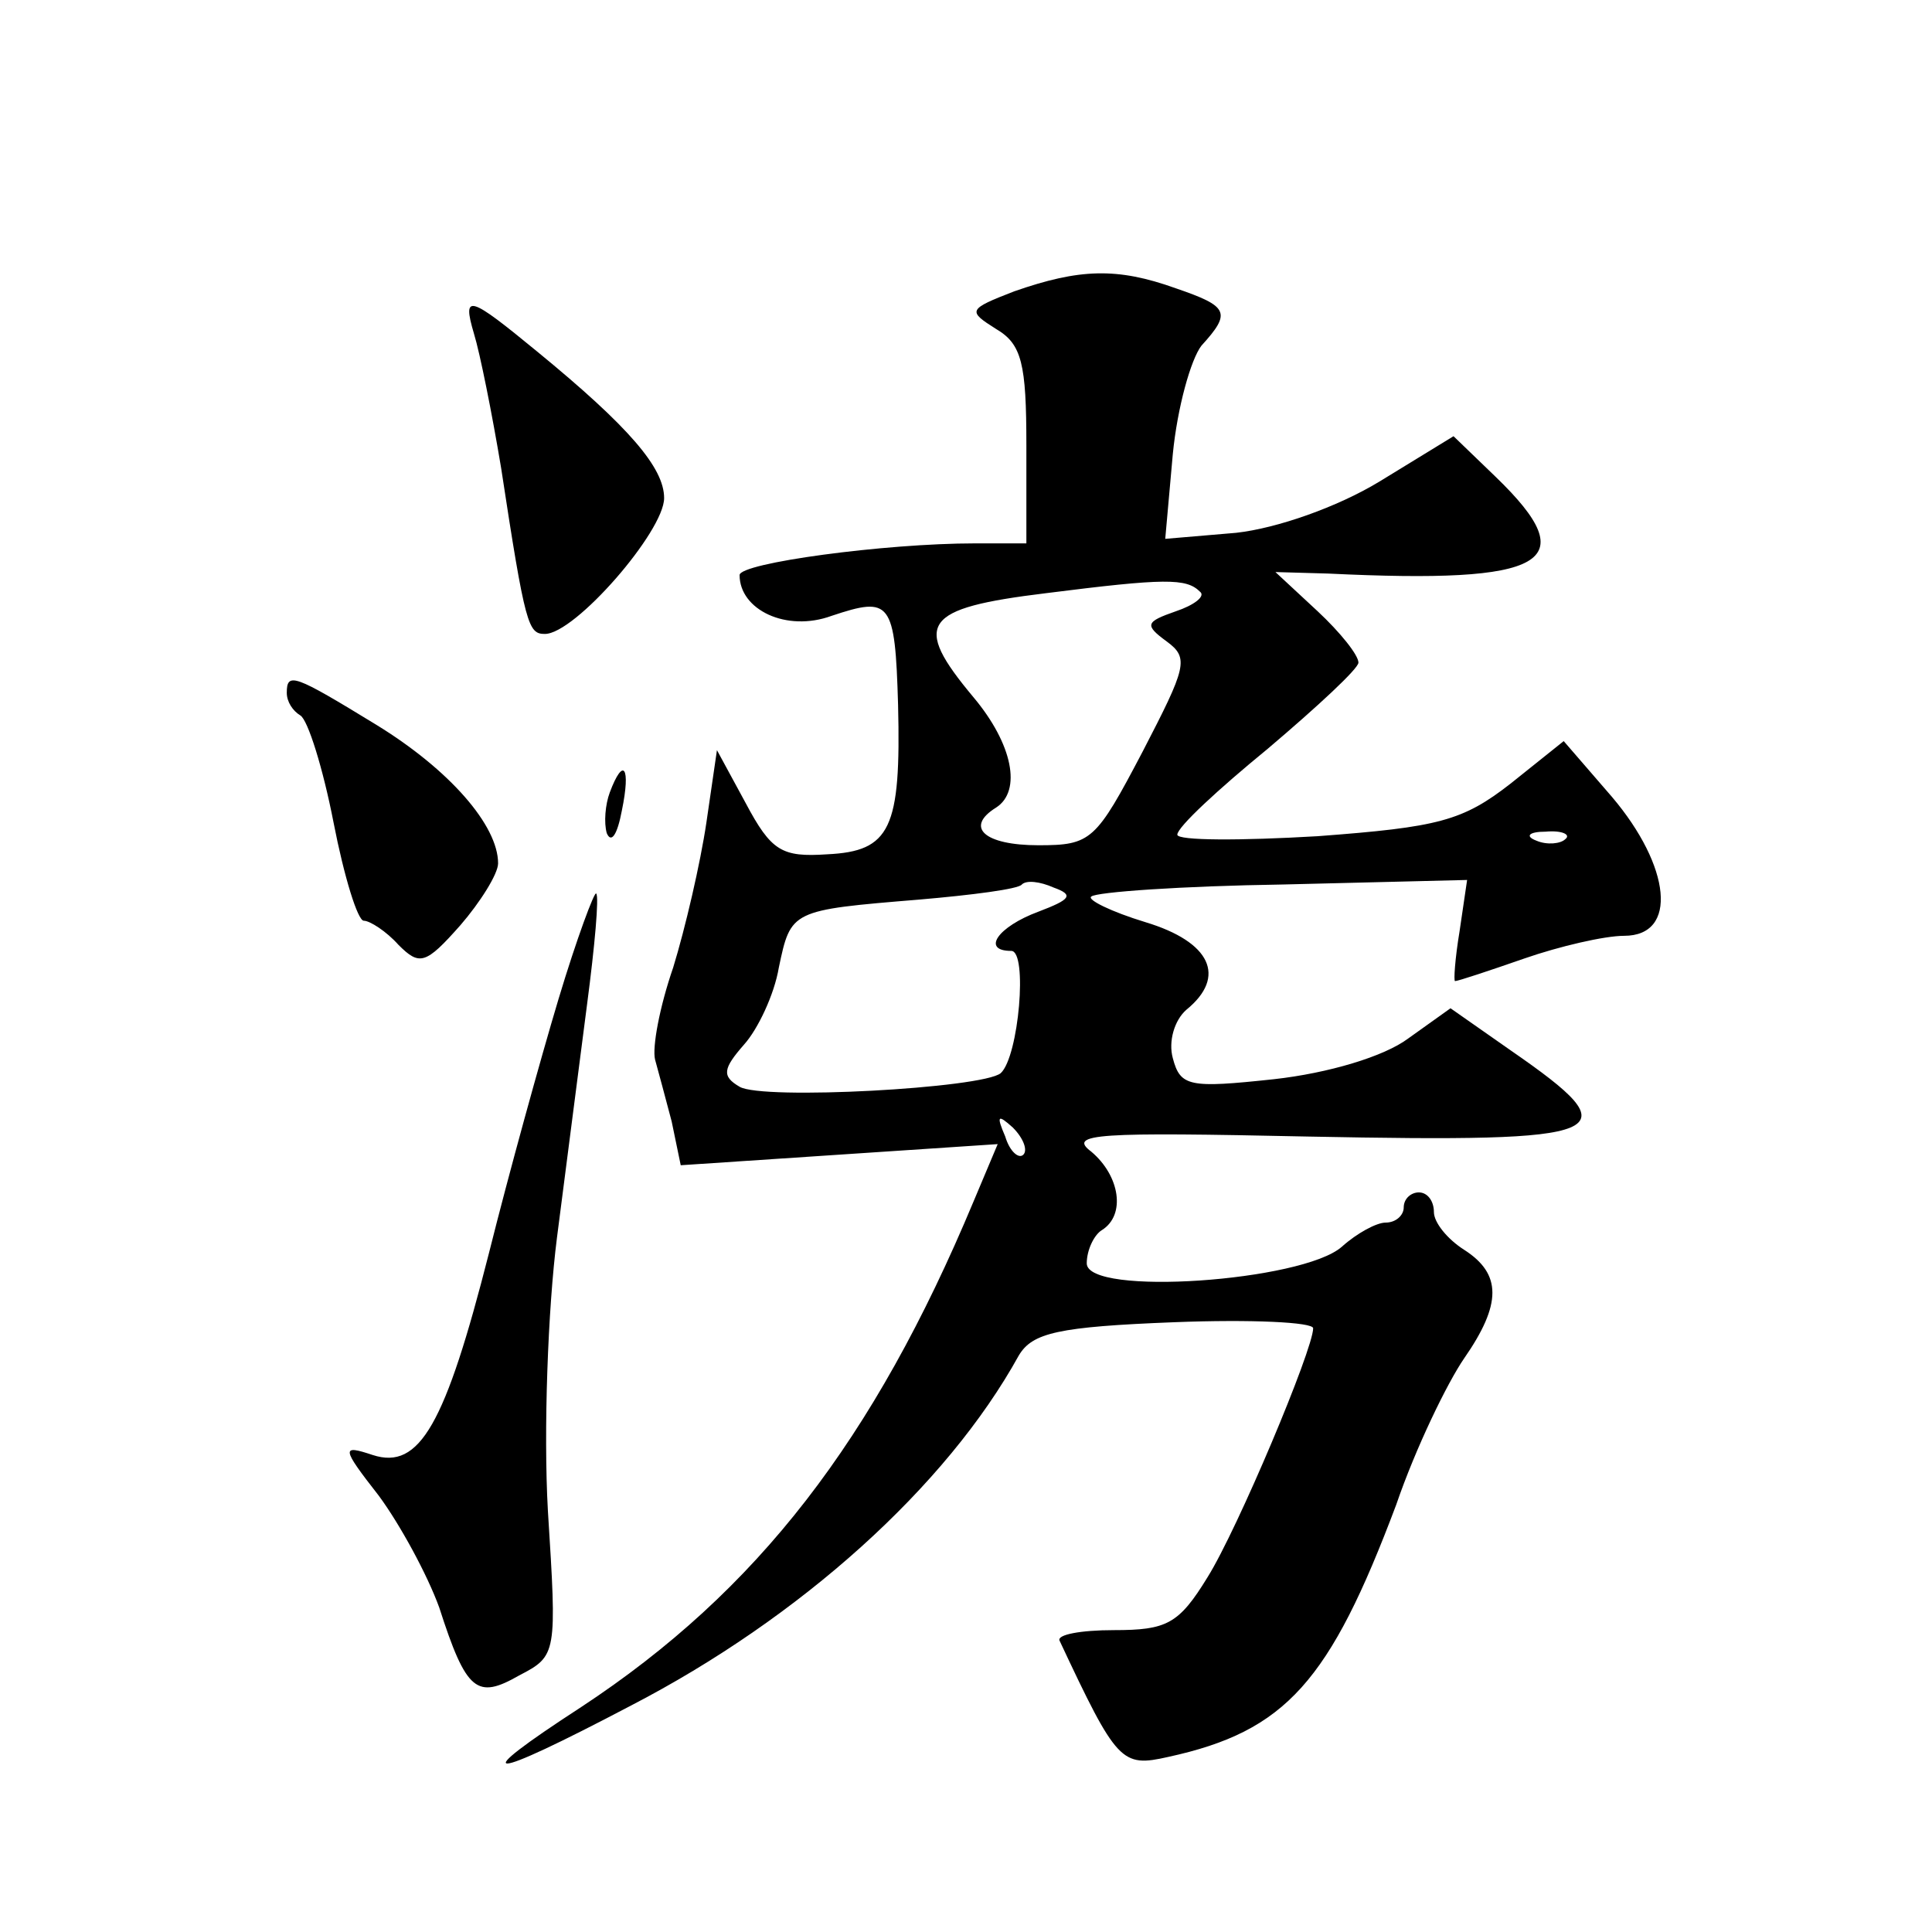 <?xml version="1.0" standalone="no"?>
<!DOCTYPE svg PUBLIC "-//W3C//DTD SVG 20010904//EN"
 "http://www.w3.org/TR/2001/REC-SVG-20010904/DTD/svg10.dtd">
<svg version="1.0" xmlns="http://www.w3.org/2000/svg"
 width="128pt" height="128pt" viewBox="0 0 128 128"
 preserveAspectRatio="xMidYMid meet">
<g transform="translate(0,128) scale(0.1,-0.1)"
fill="#0" stroke="none">
<path d="M672 1087 c-31 -12 -31 -13 -12 -25 17 -10 20 -23 20 -77 l0 -65 -34 0
c-60 0 -156 -13 -156 -21 0 -23 31 -38 61 -27 39 13 42 10 44 -59 2 -82 -5 -97
-47 -99 -30 -2 -37 2 -54 34 l-19 35 -7 -48 c-4 -27 -14 -70 -22 -96 -9 -26 -14
-53 -12 -61 2 -7 7 -26 11 -41 l6 -29 105 7 105 7 -16 -38 c-66 -158 -143 -258
-260 -335 -77 -50 -64 -50 33 1 112 58 209 145 257 232 9 15 26 19 103 22 51 2
92 0 92 -4 0 -14 -50 -133 -70 -165 -19 -31 -27 -35 -62 -35 -22 0 -38 -3 -36 -7
38 -81 41 -84 72 -77 78 17 107 50 151 167 13 38 34 81 45 97 25 36 25 56 0 72
-11 7 -20 18 -20 25 0 7 -4 13 -10 13 -5 0 -10 -4 -10 -10 0 -5 -5 -10 -12 -10
-6 0 -19 -7 -29 -16 -26 -23 -169 -33 -169 -11 0 9 5 19 10 22 16 10 12 36 -7 52
-16 12 4 13 144 10 203 -4 215 1 134 57 l-40 28 -28 -20 c-16 -12 -53 -23 -89 -27
-56 -6 -62 -5 -67 14 -3 11 1 25 9 32 27 22 16 45 -27 58 -23 7 -39 15 -36 17 3
3 60 7 127 8 l122 3 -5 -34 c-3 -18 -4 -33 -3 -33 2 0 23 7 46 15 23 8 53 15 66
15 36 0 31 46 -8 92 l-32 37 -35 -28 c-32 -25 -48 -29 -128 -35 -51 -3 -93 -3 -93
1 0 5 27 30 60 57 33 28 60 53 60 57 0 5 -12 20 -27 34 l-28 26 35 -1 c145 -7 170
7 111 64 l-28 27 -49 -30 c-28 -17 -68 -31 -95 -34 l-47 -4 5 56 c3 31 12 63 19
72 20 22 18 26 -17 38 -39 14 -64 13 -107 -2z m123 -199 c4 -3 -4 -9 -16 -13 -20
-7 -21 -9 -6 -20 15 -11 13 -17 -16 -73 -31 -59 -34 -62 -69 -62 -36 0 -49 12 -28
25 17 11 11 42 -15 73 -41 49 -34 59 48 69 79 10 93 10 102 1z m242 -164 c-3 -3
-12 -4 -19 -1 -8 3 -5 6 6 6 11 1 17 -2 13 -5z m-349 -48 c-27 -10 -38 -26 -18
-26 11 0 5 -70 -7 -81 -12 -10 -158 -18 -173 -9 -12 7 -11 12 3 28 9 10 20 33 23
51 8 38 8 38 93 45 35 3 66 7 68 10 3 3 12 2 21 -2 14 -5 11 -8 -10 -16z m-10 -161
c-3 -3 -9 2 -12 12 -6 14 -5 15 5 6 7 -7 10 -15 7 -18z M314 1059 c4 -13 12 -53
18 -89 16 -105 18 -110 29 -110 20 0 79 68 79 90 0 20 -23 47 -84 97 -45 37 -50
39 -42 12z M190 821 c0 -6 4 -12 9 -15 5 -3 15 -35 22 -71 7 -36 16 -65 20 -65
4 0 15 -7 23 -16 14 -14 18 -13 41 13 13 15 25 34 25 41 0 25 -32 62 -81 92 -54
33 -59 35 -59 21z M404 755 c-3 -8 -4 -20 -2 -27 3 -7 7 -1 10 15 6 29 1 36 -8
12z M370 618 c-12 -40 -33 -116 -46 -168 -29 -114 -46 -144 -77 -134 -21 7 -21
5 4 -27 14 -19 32 -52 40 -74 18 -56 25 -61 53 -45 25 13 25 14 19 109 -3 53 0
134 6 181 6 47 15 116 20 155 5 38 8 71 6 73 -1 2 -13 -30 -25 -70z"/>
</g>
</svg>
